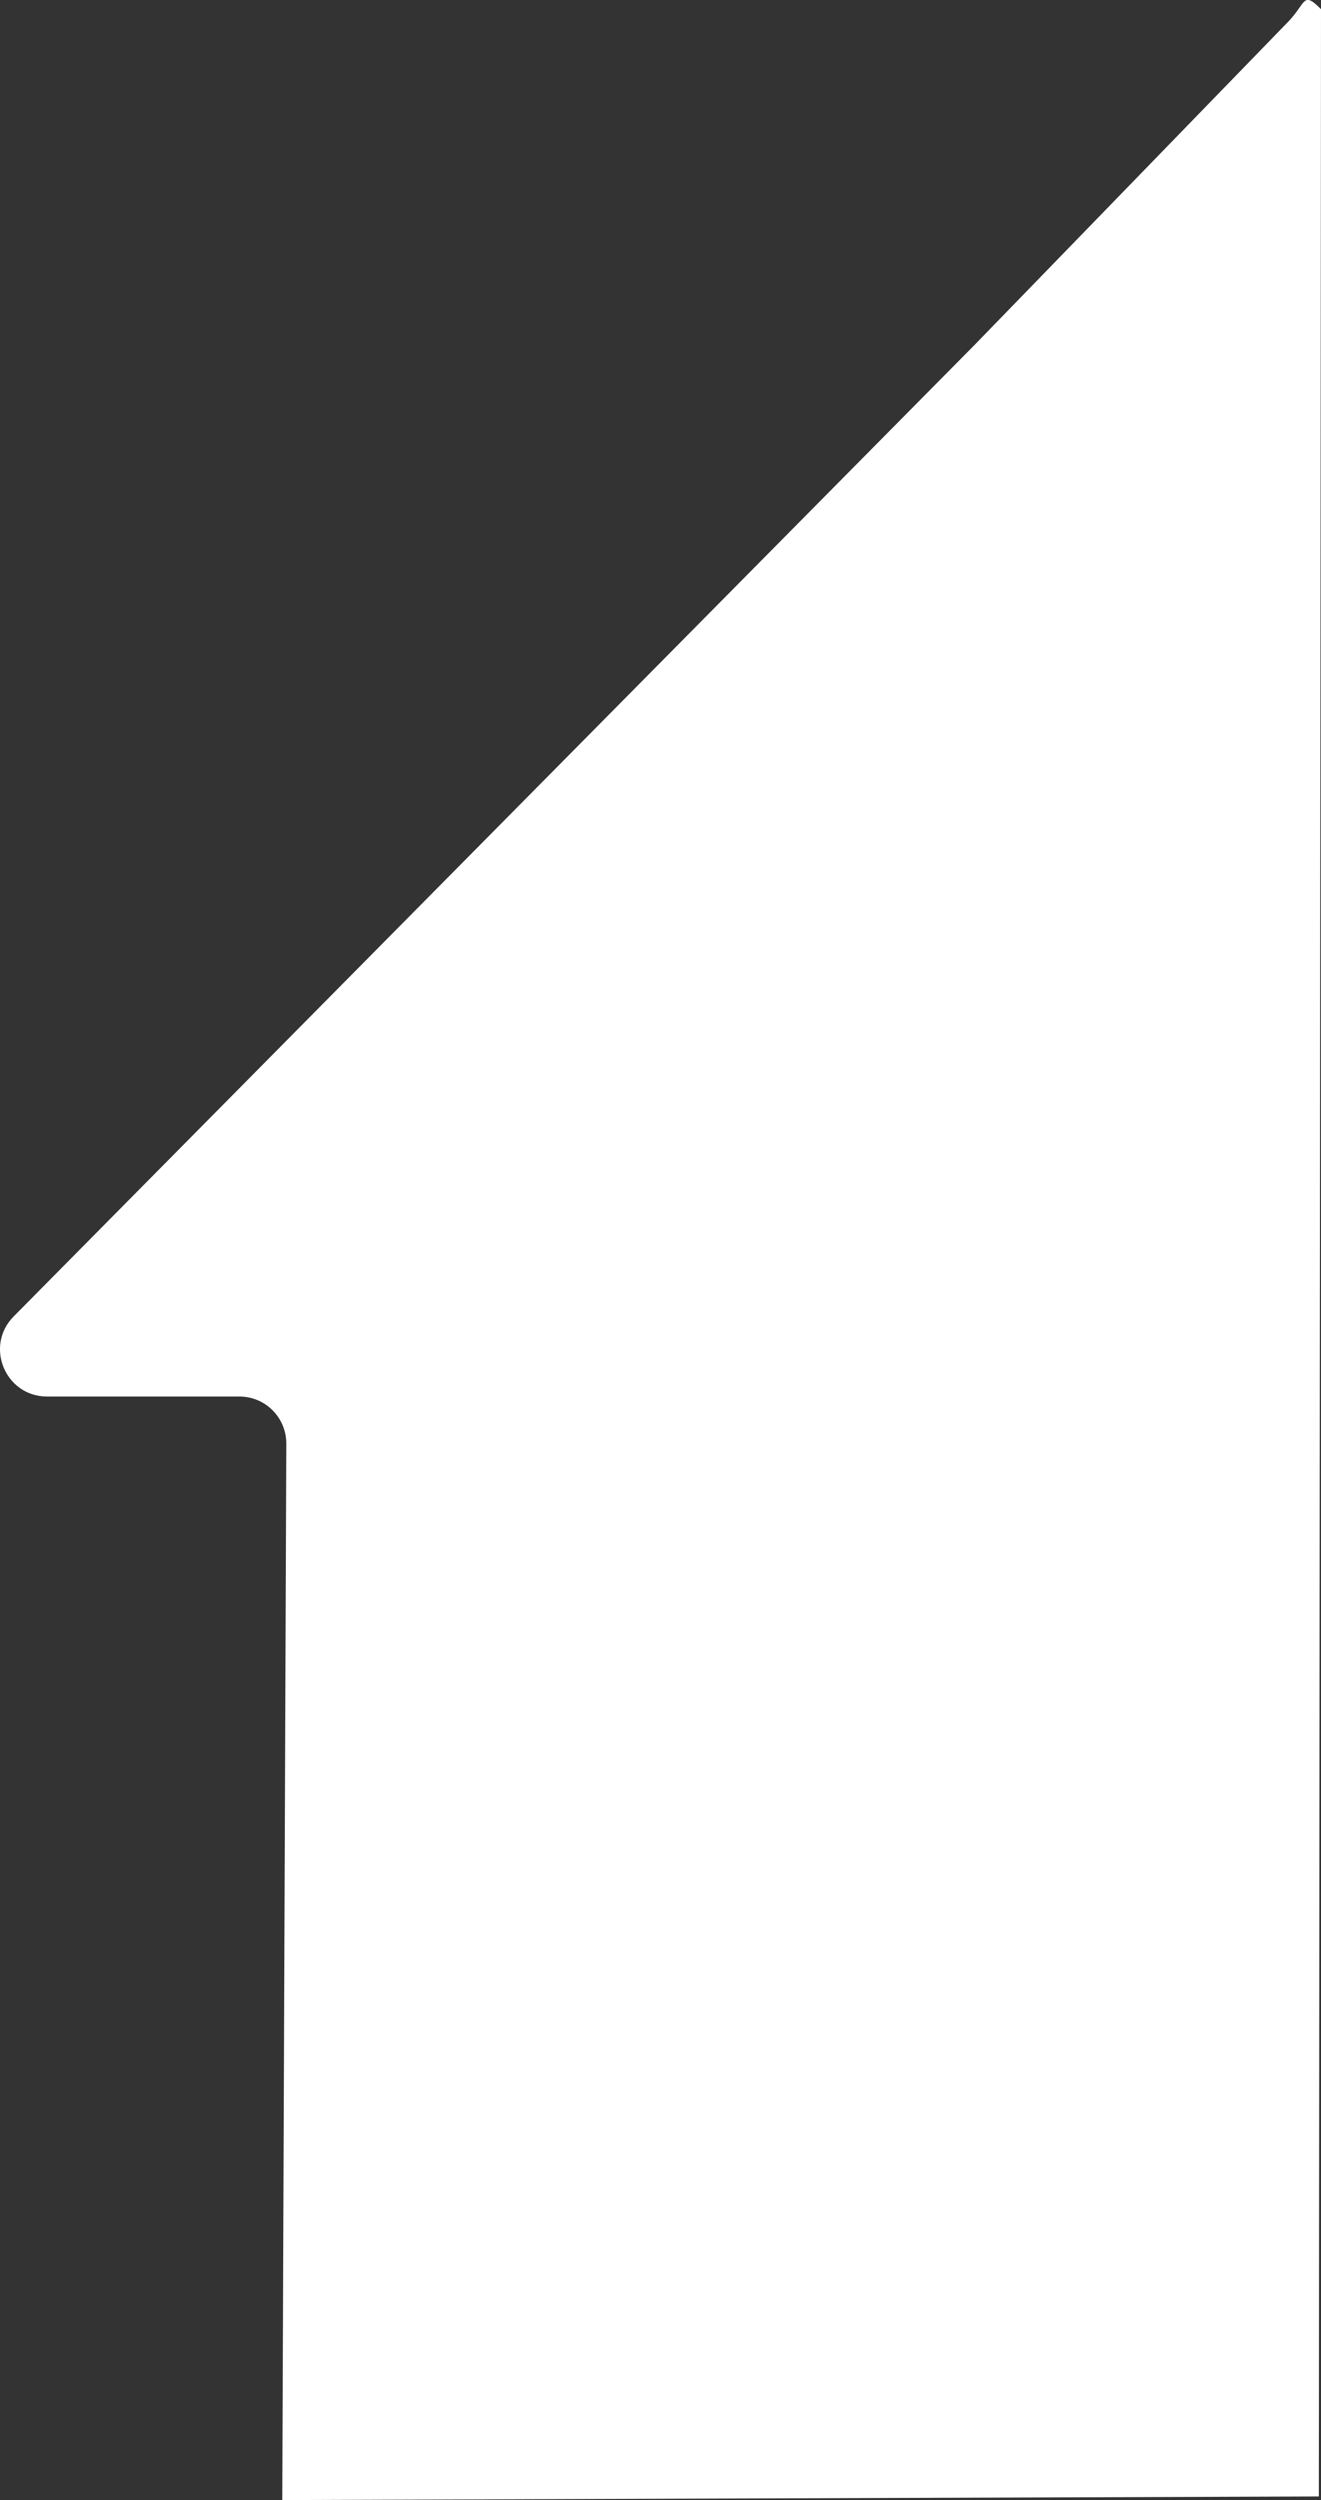 <?xml version="1.0" encoding="UTF-8"?><svg id="Layer_2" xmlns="http://www.w3.org/2000/svg" viewBox="0 0 91.77 173.56" width="91.77" height="173.56"><rect x="0" y="0" width="91.77" height="173.56" fill="#333333" stroke="none"/><defs><style>.cls-1{fill:#fff;stroke-width:0px;}</style></defs><g id="Layer_1-2"><path class="cls-1" d="m91.62,173.31l.15-172.67c-1.29-1.3-1.01-.44-2.29.88l-21.77,22.42L.95,91.39c-2.04,2.06-.58,5.56,2.32,5.56h13.36c1.81,0,3.27,1.47,3.26,3.28l-.28,73.33"/></g></svg>